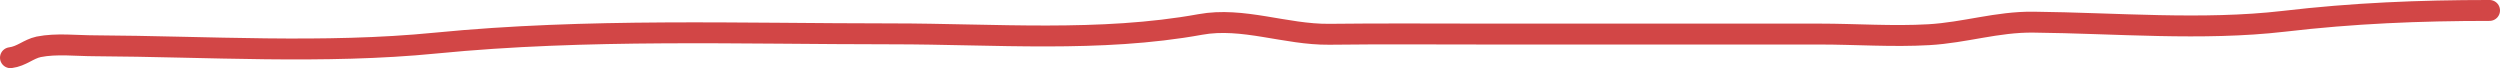 <?xml version="1.0" encoding="UTF-8"?> <svg xmlns="http://www.w3.org/2000/svg" id="_Слой_1" data-name="Слой_1" viewBox="0 0 119.59 3.26"><defs><style> .cls-1 { fill: none; stroke: #d24646; stroke-linecap: round; stroke-linejoin: round; } </style></defs><path class="cls-1" d="M.5,2.76c.54-.07.85-.41,1.35-.52.85-.17,1.81-.05,2.69-.05,5.39.03,10.95.4,16.31-.13,7.24-.71,14.55-.44,21.83-.44,4.88,0,9.94.42,14.74-.45,2.03-.37,4.08.49,6.16.47,2.53-.03,5.06-.01,7.59-.01h15.87c1.73,0,3.5.13,5.23.03s3.26-.62,5-.6c3.91.04,8.09.41,11.97-.04,3.33-.39,6.48-.52,9.85-.52"></path></svg> 
